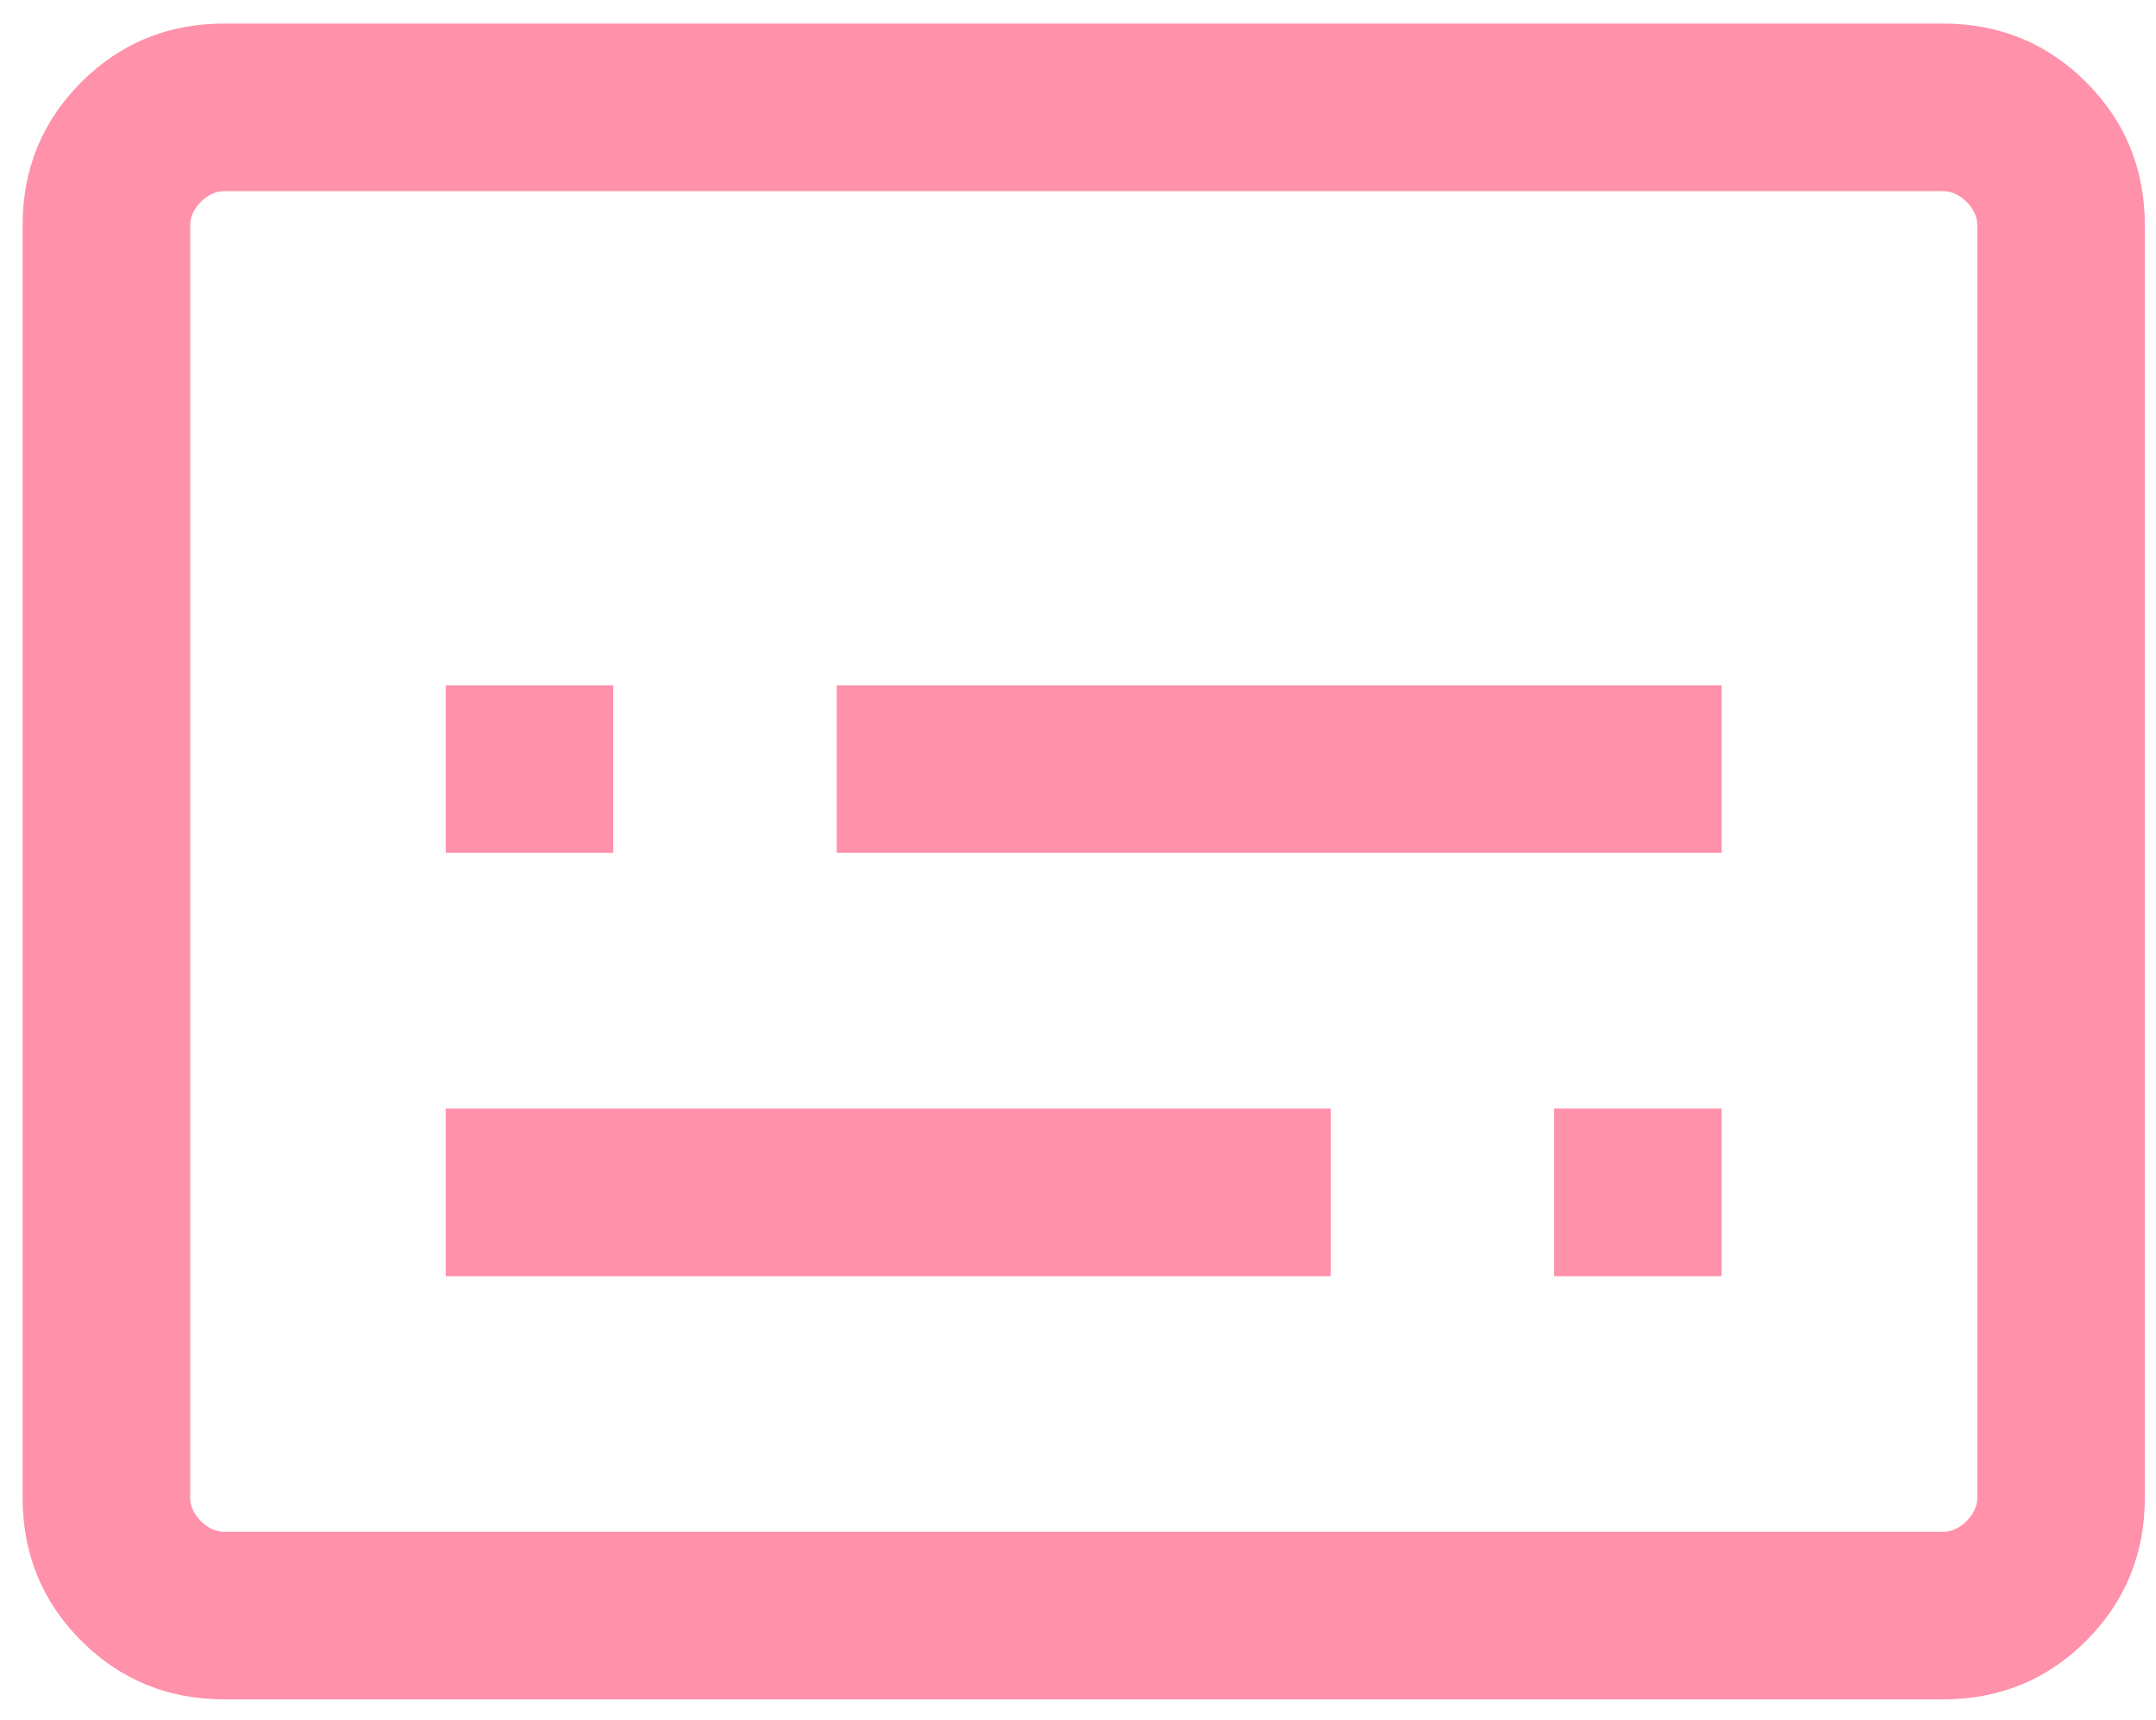 <?xml version="1.0" encoding="UTF-8"?>
<svg xmlns="http://www.w3.org/2000/svg" width="84" height="67" viewBox="0 0 84 67" fill="none">
  <path d="M17.367 49.709H51.847V43.181H17.367V49.709ZM60.55 49.709H67.078V43.181H60.55V49.709ZM17.367 33.222H23.894V26.694H17.367V33.222ZM32.598 33.222H67.078V26.694H32.598V33.222ZM8.747 66.195C6.548 66.195 4.688 65.434 3.165 63.911C1.641 62.388 0.88 60.527 0.88 58.329V8.785C0.88 6.587 1.641 4.726 3.165 3.203C4.688 1.68 6.548 0.918 8.747 0.918H75.698C77.896 0.918 79.757 1.68 81.28 3.203C82.803 4.726 83.565 6.587 83.565 8.785V58.329C83.565 60.527 82.803 62.388 81.28 63.911C79.757 65.434 77.896 66.195 75.698 66.195H8.747ZM8.747 59.668H75.698C76.033 59.668 76.34 59.528 76.619 59.249C76.898 58.97 77.037 58.663 77.037 58.329V8.785C77.037 8.45 76.898 8.143 76.619 7.864C76.34 7.585 76.033 7.446 75.698 7.446H8.747C8.412 7.446 8.105 7.585 7.826 7.864C7.547 8.143 7.408 8.45 7.408 8.785V58.329C7.408 58.663 7.547 58.97 7.826 59.249C8.105 59.528 8.412 59.668 8.747 59.668Z" fill="#FF91AA"></path>
</svg>
